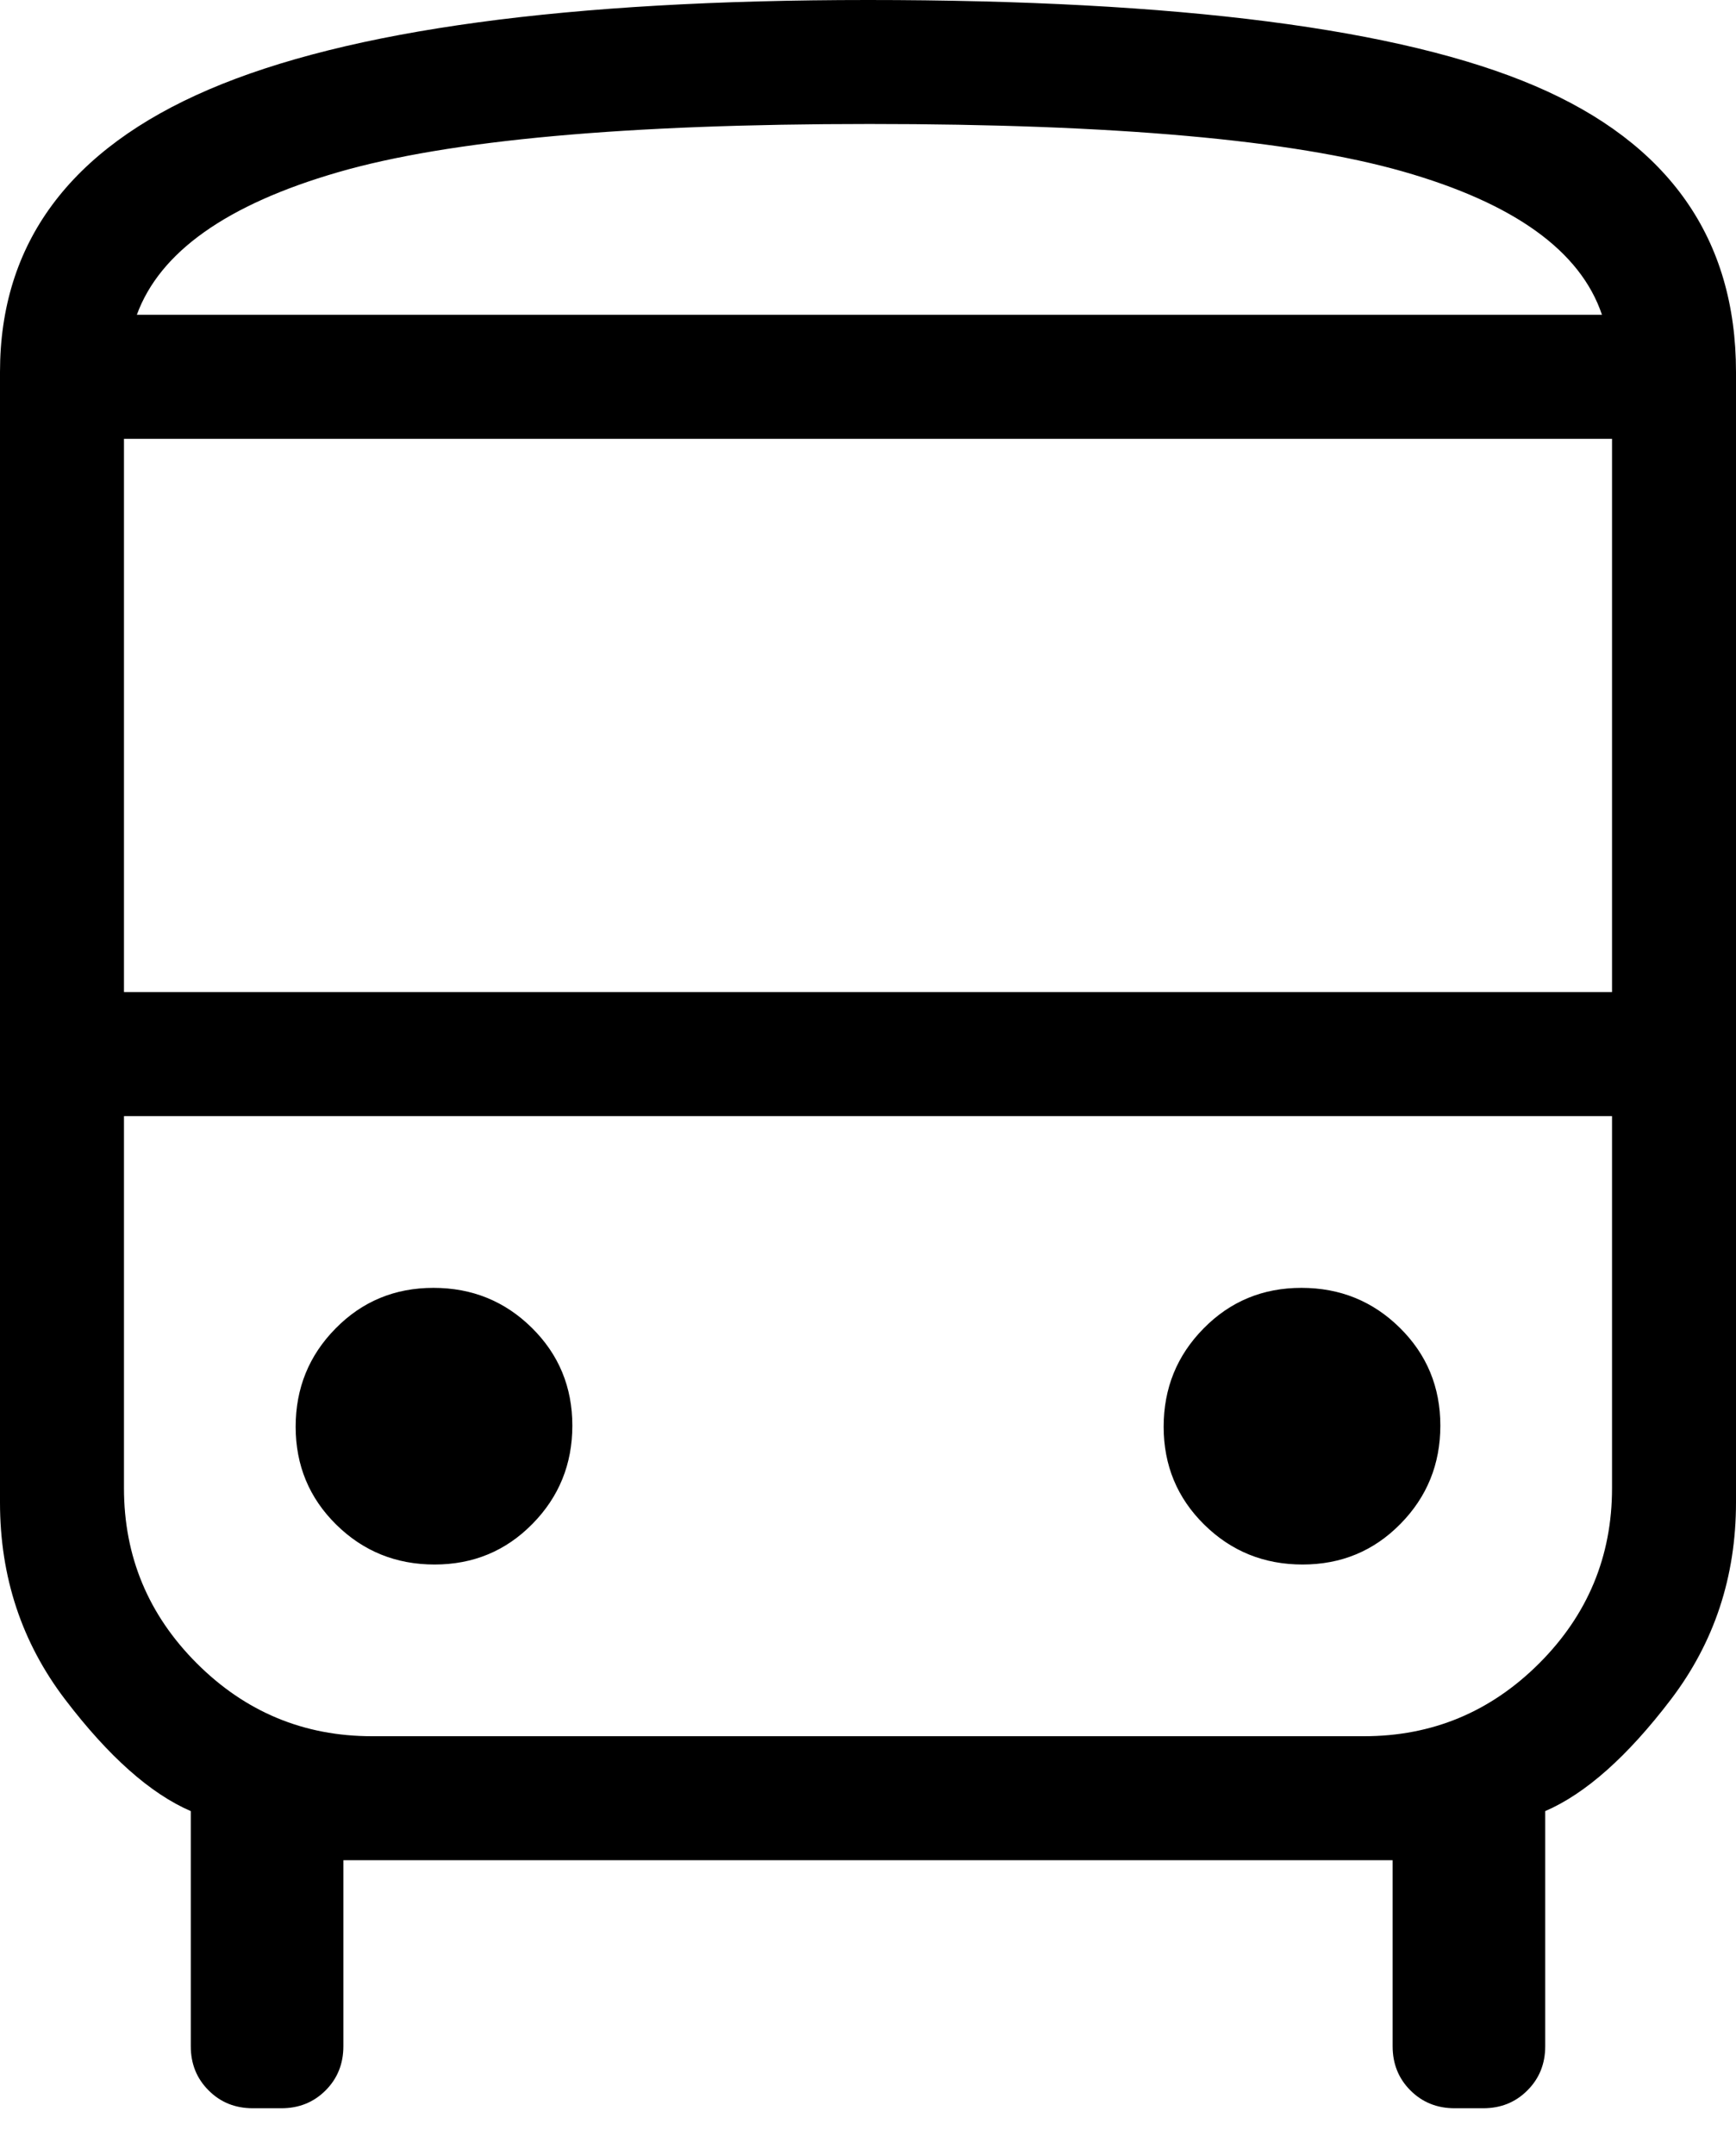 <?xml version="1.0" encoding="UTF-8"?>
<svg preserveAspectRatio="xMidYMid slice" xmlns="http://www.w3.org/2000/svg" width="29px" height="36px" viewBox="0 0 29 36" fill="none">
  <path d="M4.223 35.214C3.929 35.214 3.683 35.115 3.485 34.916C3.286 34.718 3.187 34.472 3.187 34.179V30.251C2.512 29.959 1.812 29.337 1.087 28.385C0.362 27.433 0 26.337 0 25.096V6.214C0 4.065 1.163 2.492 3.489 1.495C5.815 0.498 9.485 0 14.498 0C19.694 0 23.41 0.479 25.646 1.437C27.882 2.395 29 3.987 29 6.214V25.096C29 26.337 28.637 27.433 27.913 28.385C27.188 29.337 26.488 29.959 25.813 30.251V34.179C25.813 34.472 25.714 34.718 25.515 34.916C25.317 35.115 25.071 35.214 24.777 35.214H24.299C24.006 35.214 23.76 35.115 23.561 34.916C23.363 34.718 23.264 34.472 23.264 34.179V31.071H5.736V34.179C5.736 34.472 5.637 34.718 5.439 34.916C5.24 35.115 4.994 35.214 4.701 35.214H4.223ZM14.524 5.258H26.761H2.286H14.524ZM22.786 18.643H2.071H26.929H22.786ZM2.071 16.571H26.929V7.33H2.071V16.571ZM7.259 26.132C7.904 26.132 8.448 25.907 8.893 25.455C9.338 25.004 9.561 24.456 9.561 23.812C9.561 23.168 9.335 22.623 8.884 22.178C8.433 21.733 7.885 21.511 7.241 21.511C6.596 21.511 6.052 21.736 5.607 22.188C5.162 22.639 4.939 23.186 4.939 23.831C4.939 24.475 5.165 25.02 5.616 25.465C6.067 25.91 6.615 26.132 7.259 26.132ZM21.759 26.132C22.404 26.132 22.948 25.907 23.393 25.455C23.838 25.004 24.061 24.456 24.061 23.812C24.061 23.168 23.835 22.623 23.384 22.178C22.933 21.733 22.385 21.511 21.741 21.511C21.096 21.511 20.552 21.736 20.107 22.188C19.662 22.639 19.439 23.186 19.439 23.831C19.439 24.475 19.665 25.02 20.116 25.465C20.567 25.91 21.115 26.132 21.759 26.132ZM2.286 5.258H26.761C26.403 4.193 25.296 3.396 23.441 2.866C21.586 2.336 18.613 2.071 14.524 2.071C10.458 2.071 7.498 2.34 5.643 2.878C3.788 3.416 2.669 4.209 2.286 5.258ZM6.214 29H22.786C23.925 29 24.9 28.594 25.712 27.783C26.523 26.972 26.929 25.996 26.929 24.857V18.643H2.071V24.857C2.071 25.996 2.477 26.972 3.288 27.783C4.1 28.594 5.075 29 6.214 29Z" fill="black"></path>
</svg>
